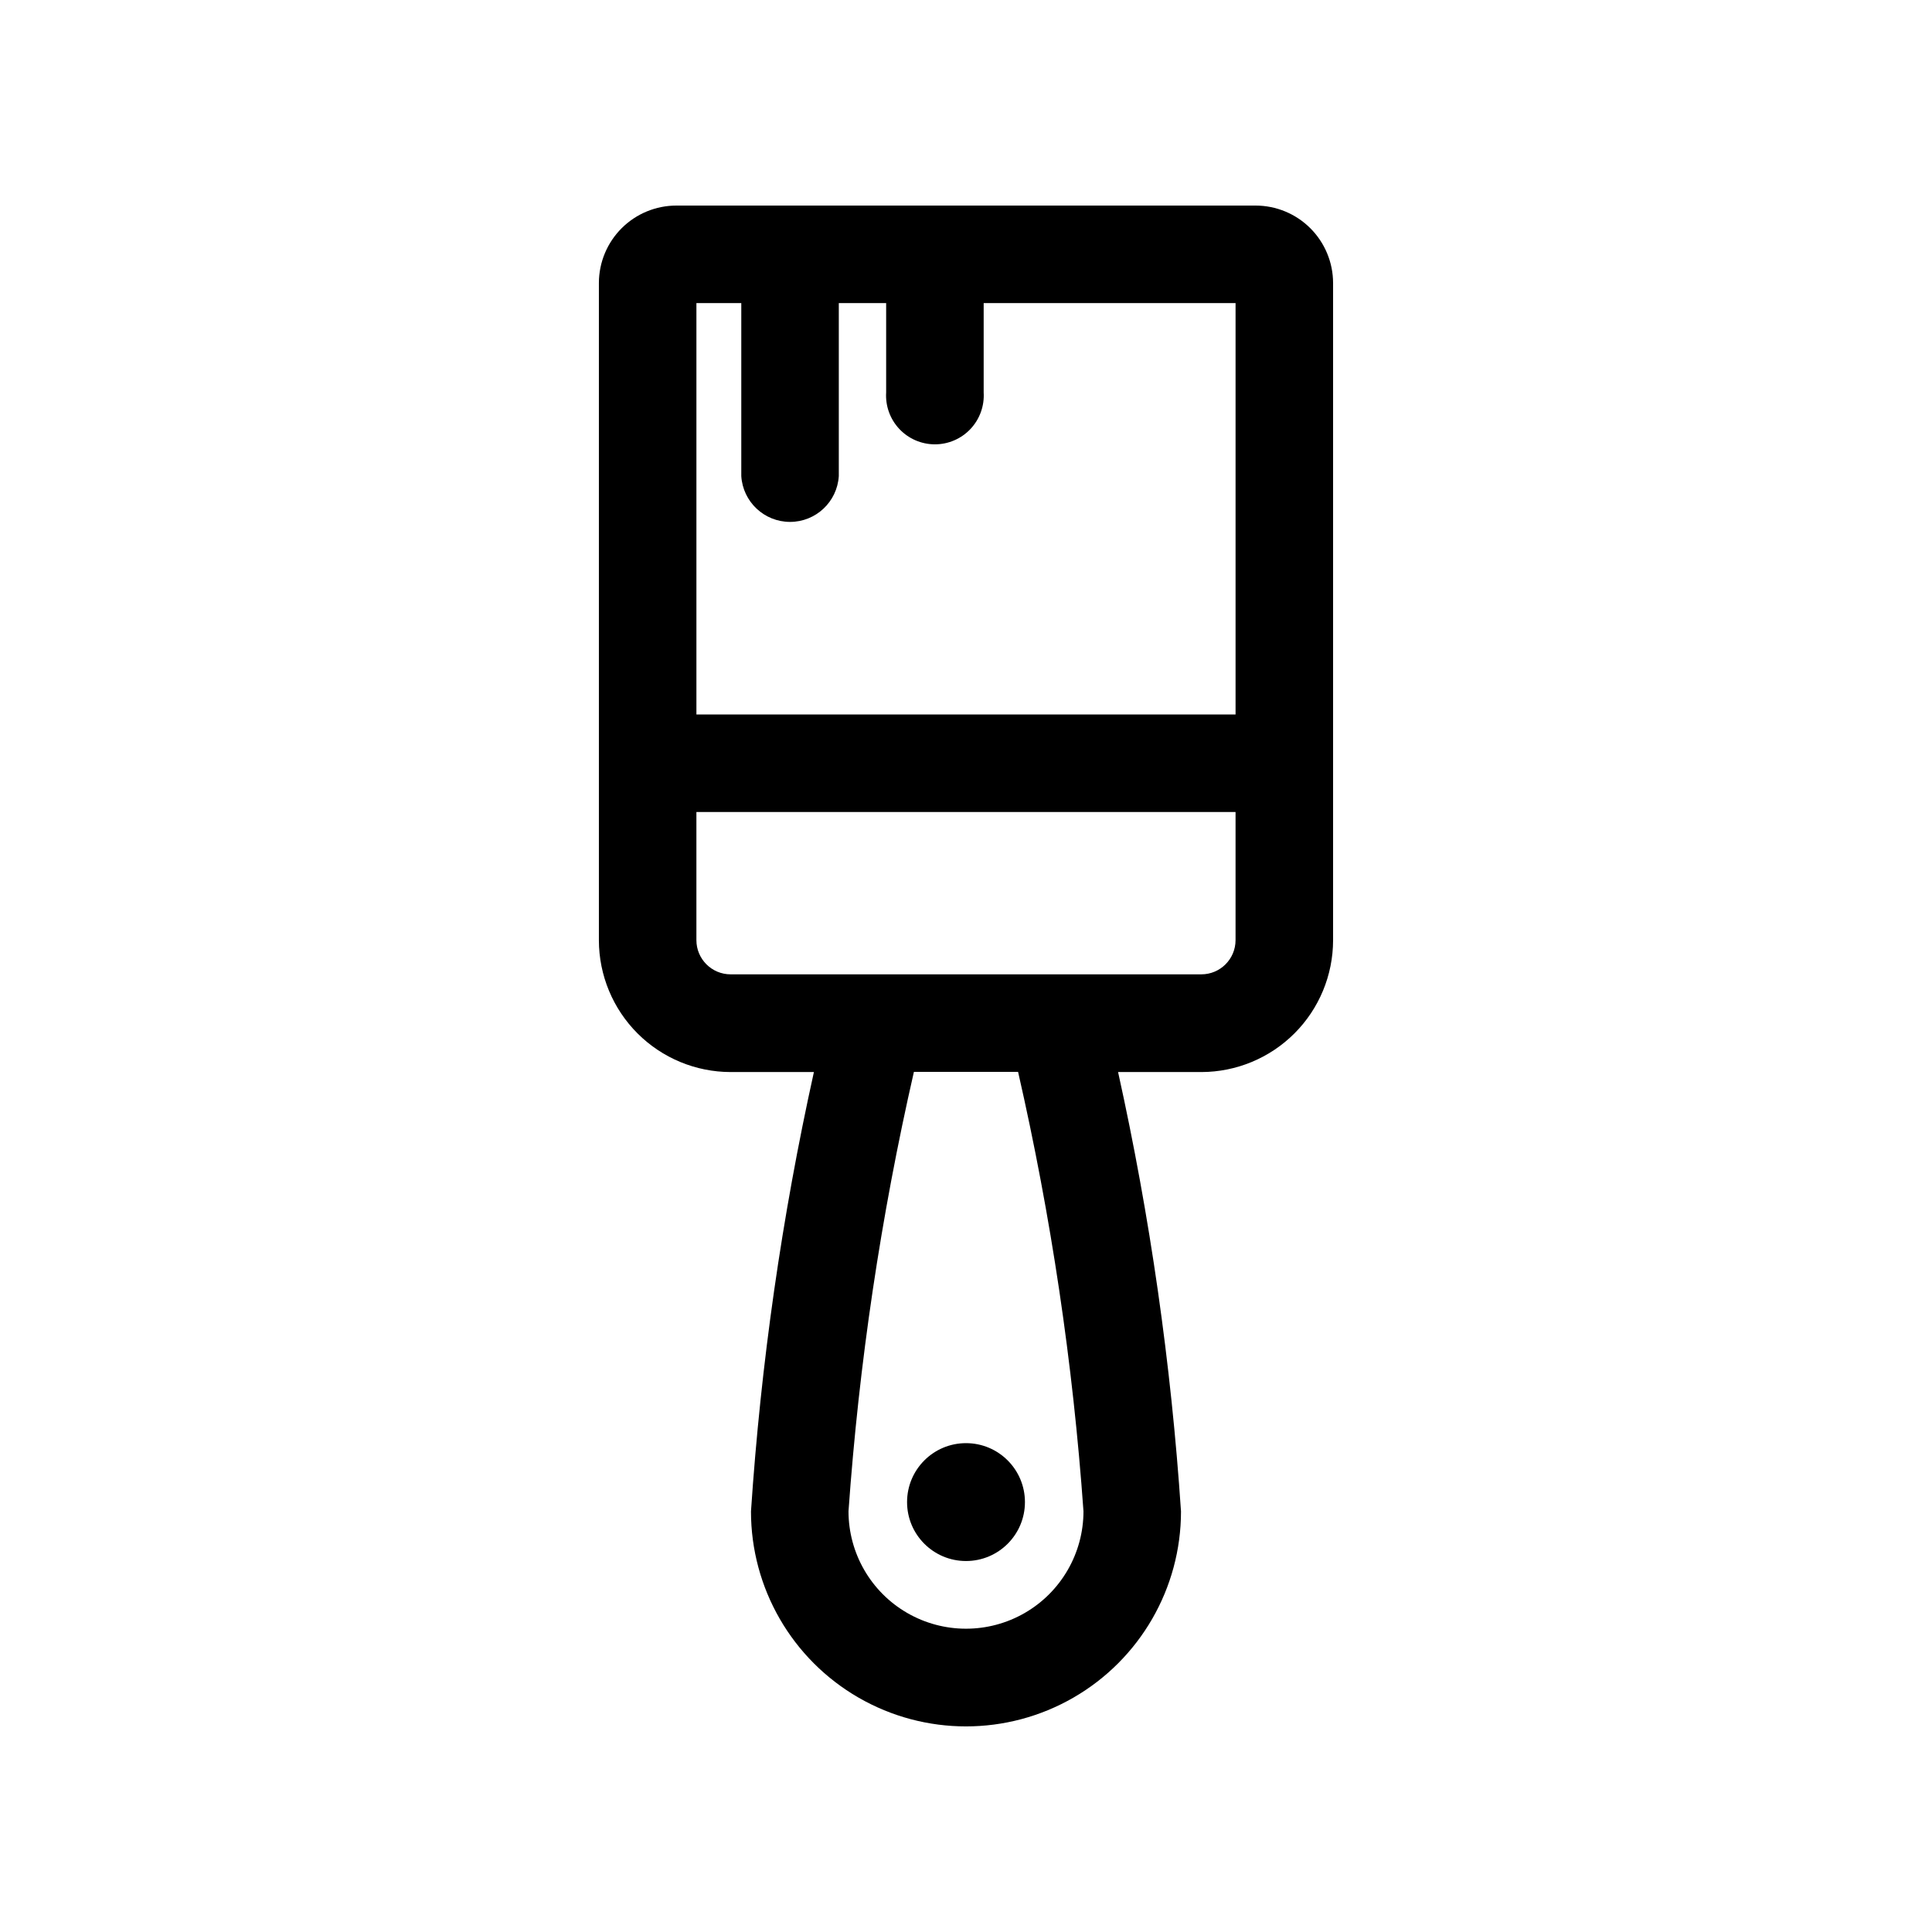 <?xml version="1.0" encoding="UTF-8"?>
<!-- Uploaded to: ICON Repo, www.svgrepo.com, Generator: ICON Repo Mixer Tools -->
<svg fill="#000000" width="800px" height="800px" version="1.1" viewBox="144 144 512 512" xmlns="http://www.w3.org/2000/svg">
 <g>
  <path d="m415.62 542.07c0 8.625-6.992 15.617-15.617 15.617-8.629 0-15.621-6.992-15.621-15.617 0-8.629 6.992-15.621 15.621-15.621 8.625 0 15.617 6.992 15.617 15.621"/>
  <path d="m462.37 402.21h-124.75c-5.008 0-9.066-4.059-9.066-9.066v-33.957h142.88v33.957c0 5.008-4.059 9.066-9.066 9.066zm-31.234 142.28h-0.004c0 11.121-5.934 21.402-15.566 26.965-9.633 5.559-21.504 5.559-31.137 0-9.633-5.562-15.566-15.844-15.566-26.965 2.781-39.199 8.574-78.125 17.332-116.43h27.609c8.754 38.305 14.547 77.23 17.328 116.43zm-90.688-320.17v45.848c0.426 6.824 6.086 12.141 12.922 12.141 6.836 0 12.496-5.316 12.922-12.141v-45.848h12.547v23.68c-0.223 3.566 1.039 7.066 3.484 9.672 2.449 2.606 5.863 4.082 9.438 4.082s6.988-1.477 9.438-4.082c2.445-2.606 3.707-6.106 3.484-9.672v-23.68h66.754v109.02h-142.88v-109.02zm136.28-25.844h-153.46c-5.445 0-10.664 2.156-14.52 6-3.852 3.844-6.023 9.059-6.035 14.504v174.21c0.012 9.258 3.695 18.129 10.238 24.676 6.547 6.543 15.418 10.227 24.672 10.238h22.07c-8.484 38.336-14.062 77.258-16.676 116.43 0 20.355 10.859 39.168 28.488 49.344 17.629 10.18 39.352 10.18 56.98 0 17.629-10.176 28.492-28.988 28.492-49.344-2.617-39.176-8.191-78.098-16.676-116.43h22.066c9.254-0.012 18.129-3.695 24.672-10.238 6.547-6.547 10.227-15.418 10.242-24.676v-174.21c-0.016-5.445-2.188-10.66-6.039-14.504-3.856-3.844-9.074-6-14.516-6z" fill-rule="evenodd"/>
 </g>
</svg>